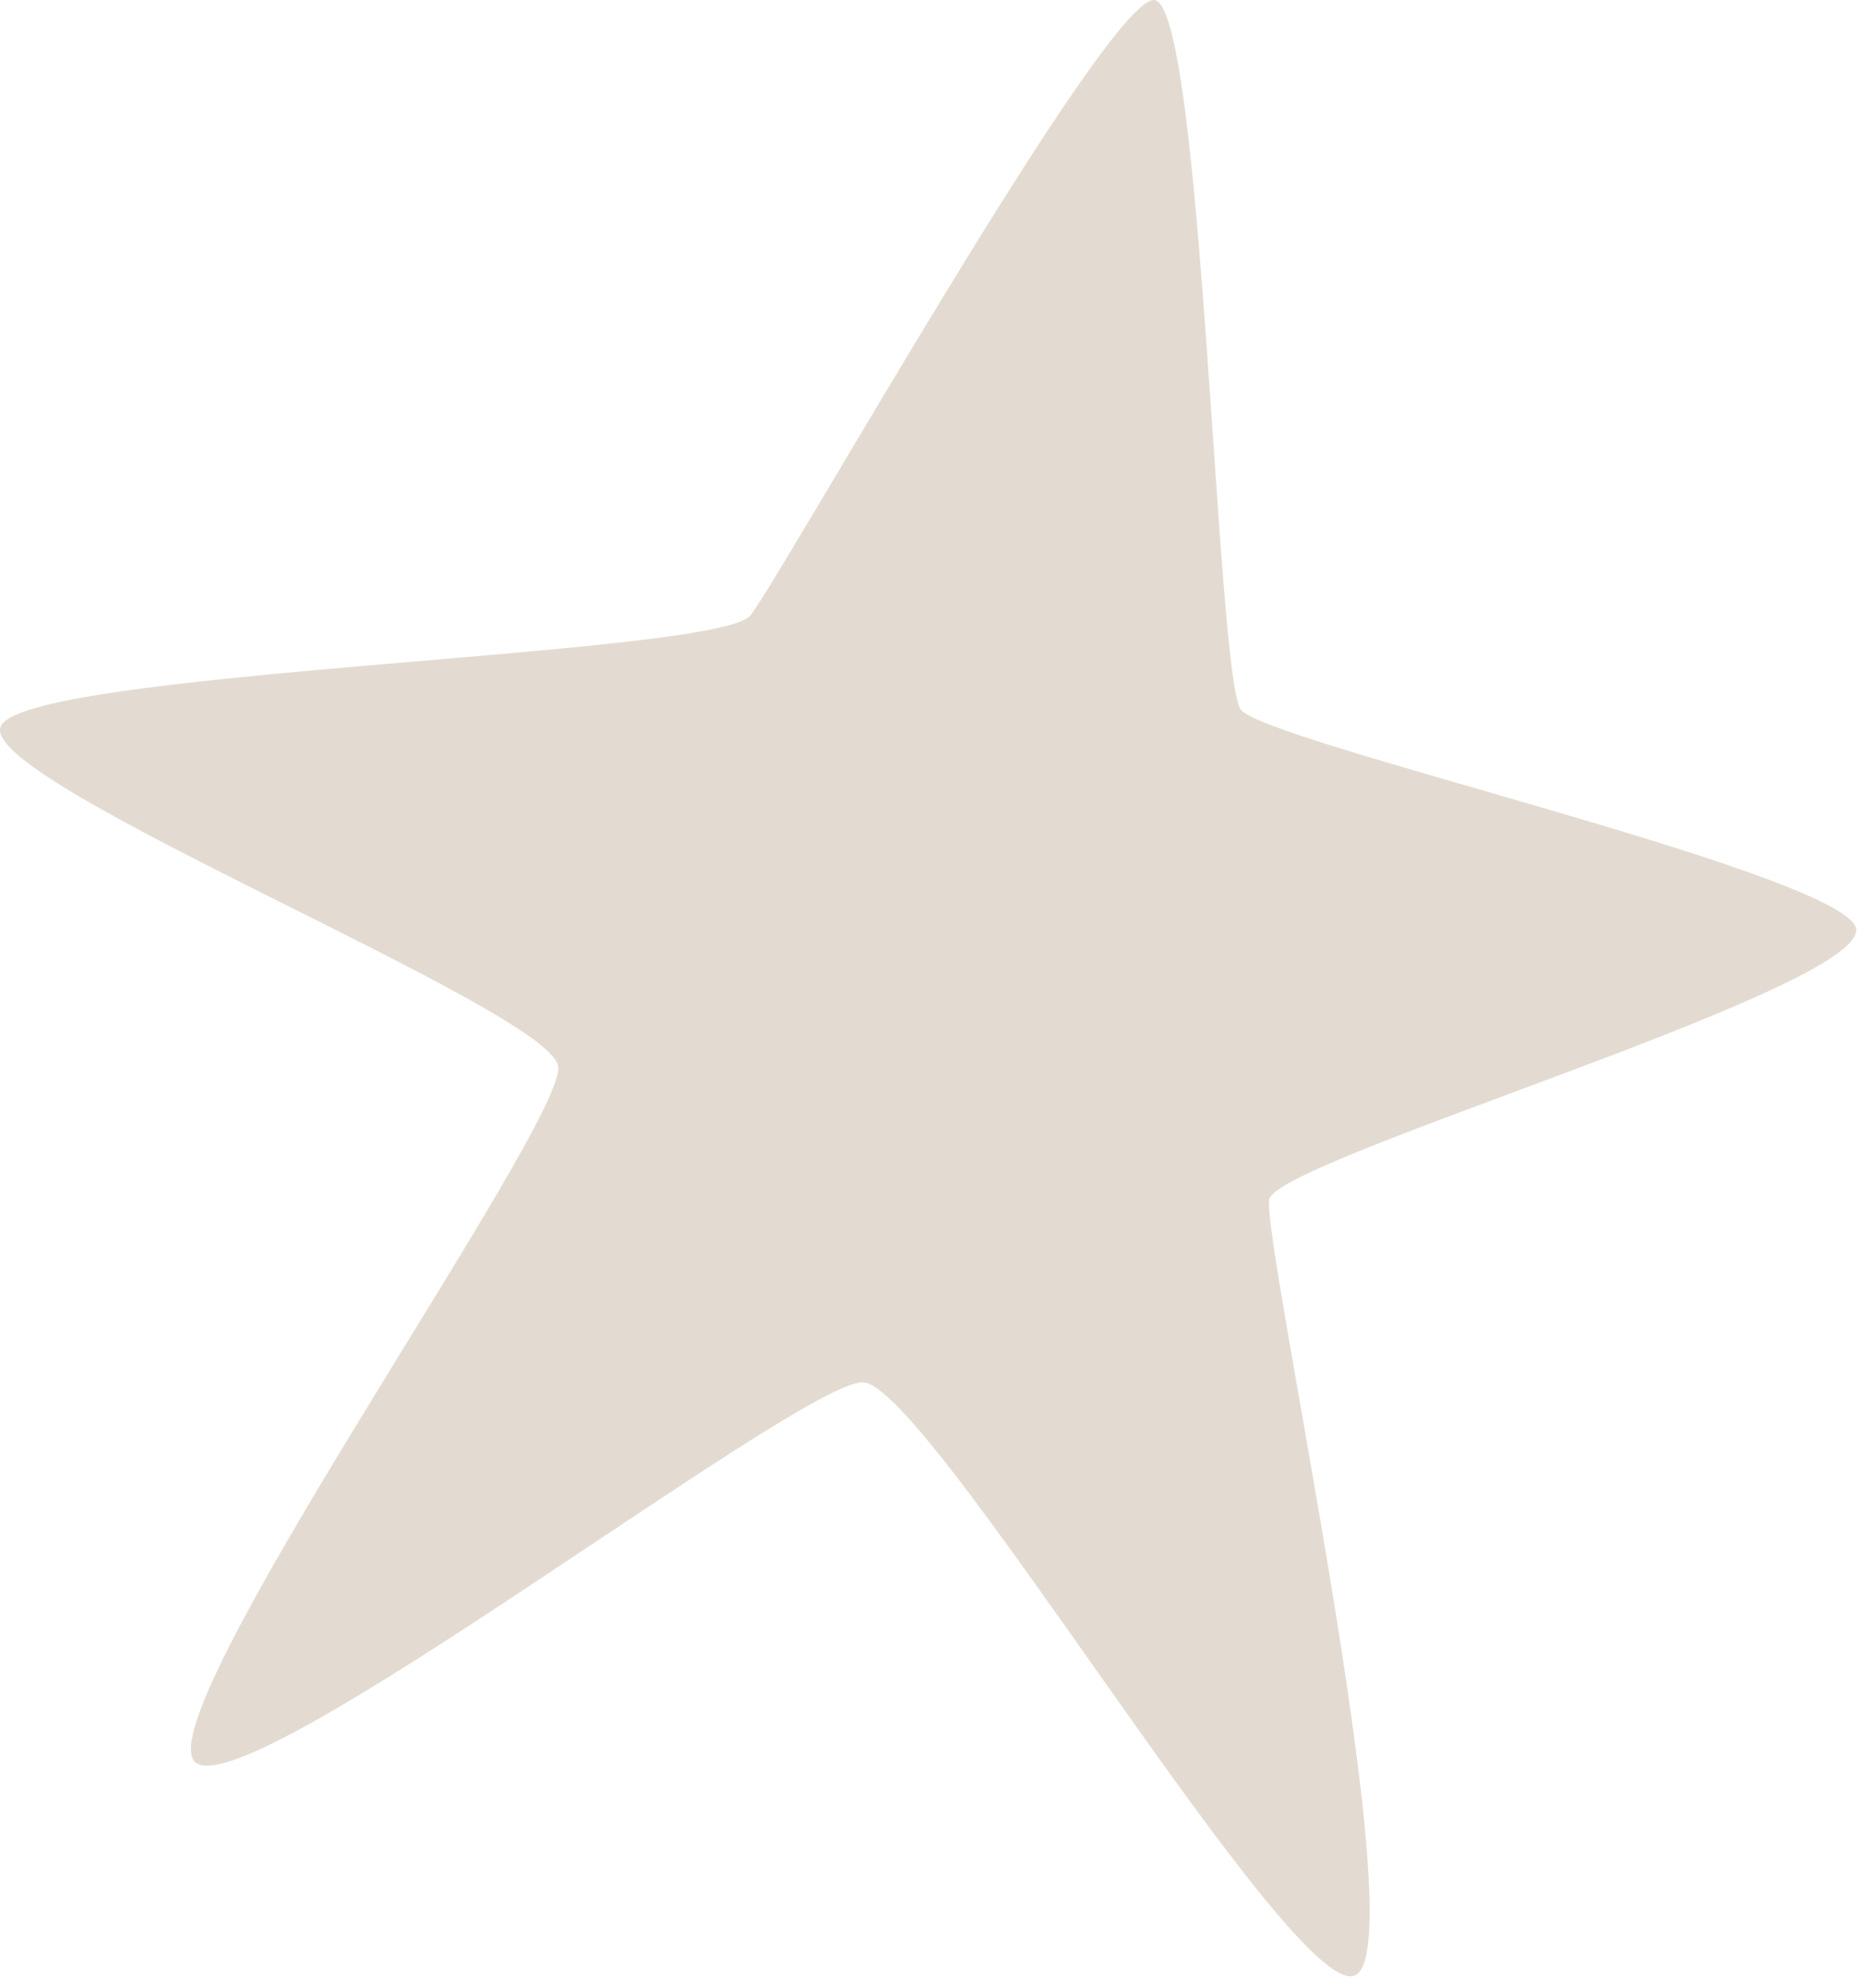 <svg width="46" height="49" viewBox="0 0 46 49" fill="none" xmlns="http://www.w3.org/2000/svg">
<path d="M0.008 17.935C-0.384 19.348 13.546 24.872 13.759 26.28C13.973 27.688 3.424 42.46 4.837 43.453C6.256 44.445 19.654 34.081 21.263 34.07C22.873 34.059 32.048 49.683 33.45 48.663C34.852 47.648 31.095 30.57 31.291 29.561C31.482 28.552 46.545 24.211 45.727 22.809C44.913 21.407 31.201 18.294 30.59 17.492C29.979 16.69 29.648 -0.006 28.442 1.41257e-06C27.236 0.006 19.295 14.155 18.498 15.17C17.702 16.185 0.395 16.516 0.008 17.93V17.935Z" fill="#E3DBD1"/>
</svg>
